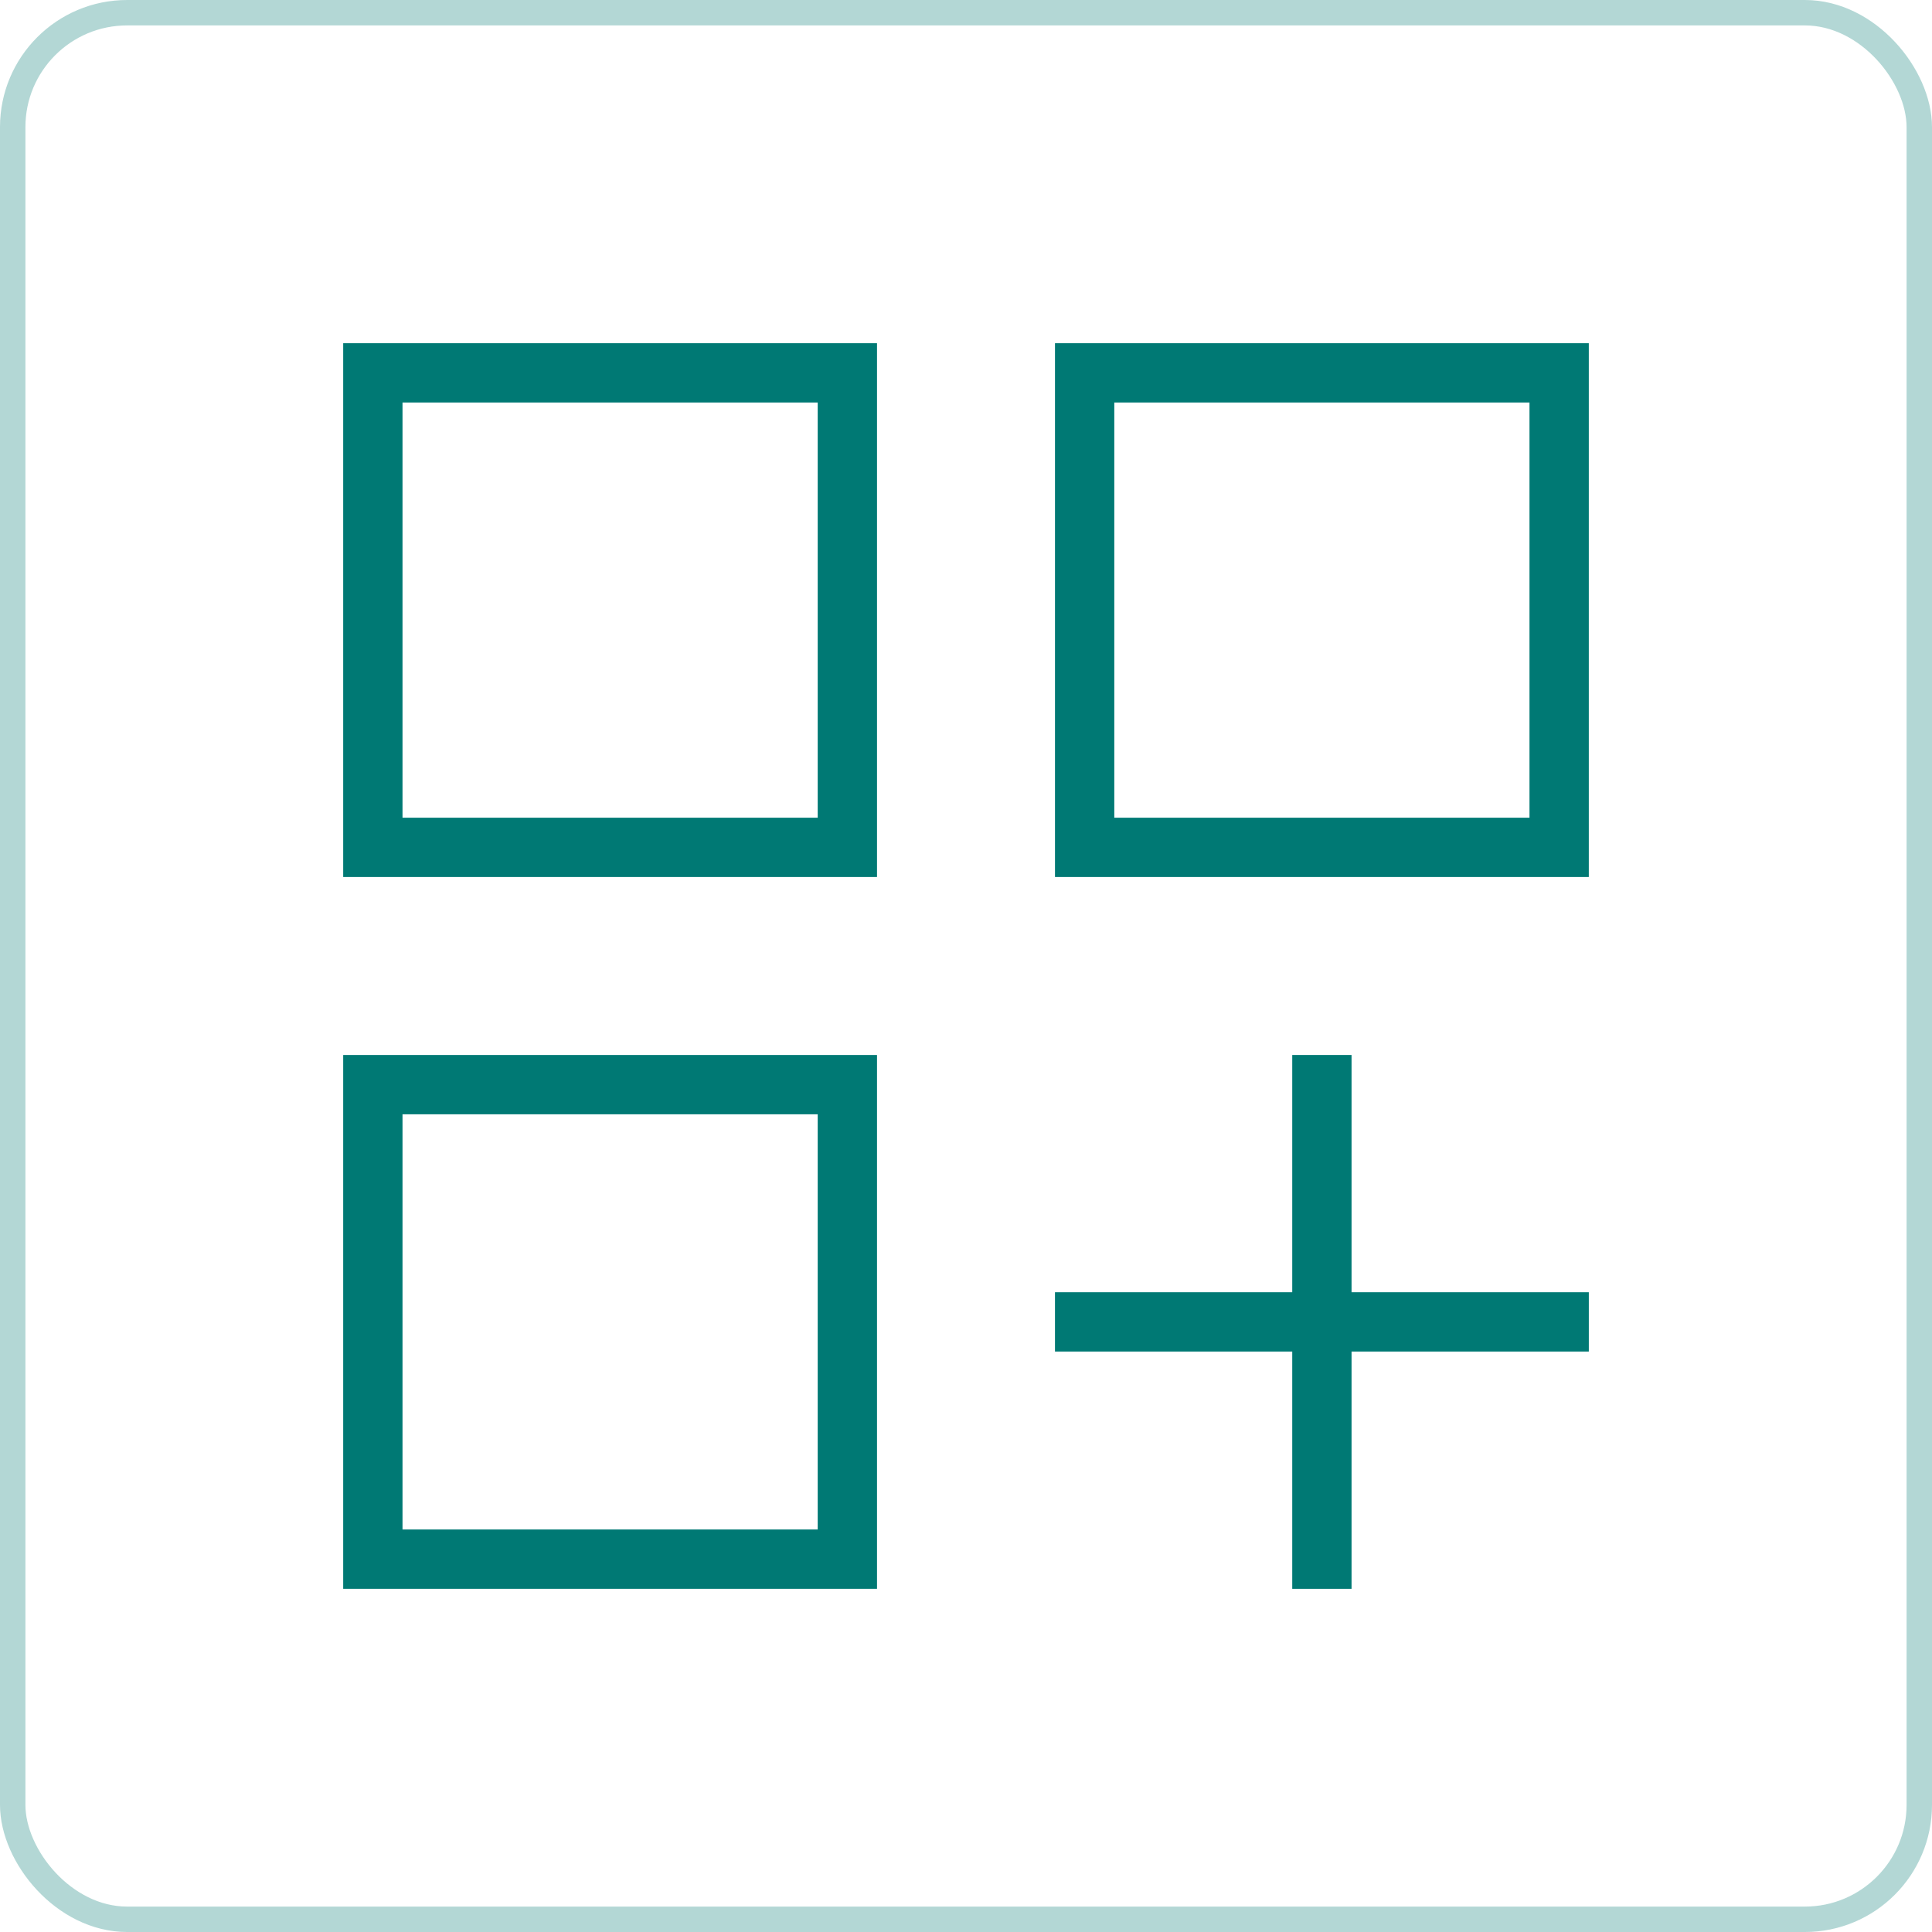 <svg width="76" height="76" viewBox="0 0 76 76" fill="none" xmlns="http://www.w3.org/2000/svg">
<g filter="url(#filter0_b_6021_772)">
<rect width="76" height="76" rx="5" fill="white" fill-opacity="0.01"/>
<rect x="0.5" y="0.5" width="75" height="75" rx="4.5" stroke="#007974" stroke-opacity="0.3"/>
<path d="M52 41.5V62.5M41.5 52H62.5M14.667 14.667H33.333V33.333H14.667V14.667ZM14.667 42.667H33.333V61.333H14.667V42.667ZM42.667 14.667H61.333V33.333H42.667V14.667Z" stroke="#007974" stroke-width="2.333"/>
</g>
<defs>
<filter id="filter0_b_6021_772" x="-200" y="-200" width="476" height="476" filterUnits="userSpaceOnUse" color-interpolation-filters="sRGB">
<feFlood flood-opacity="0" result="BackgroundImageFix"/>
<feGaussianBlur in="BackgroundImageFix" stdDeviation="100"/>
<feComposite in2="SourceAlpha" operator="in" result="effect1_backgroundBlur_6021_772"/>
<feBlend mode="normal" in="SourceGraphic" in2="effect1_backgroundBlur_6021_772" result="shape"/>
</filter>
</defs>
</svg>
